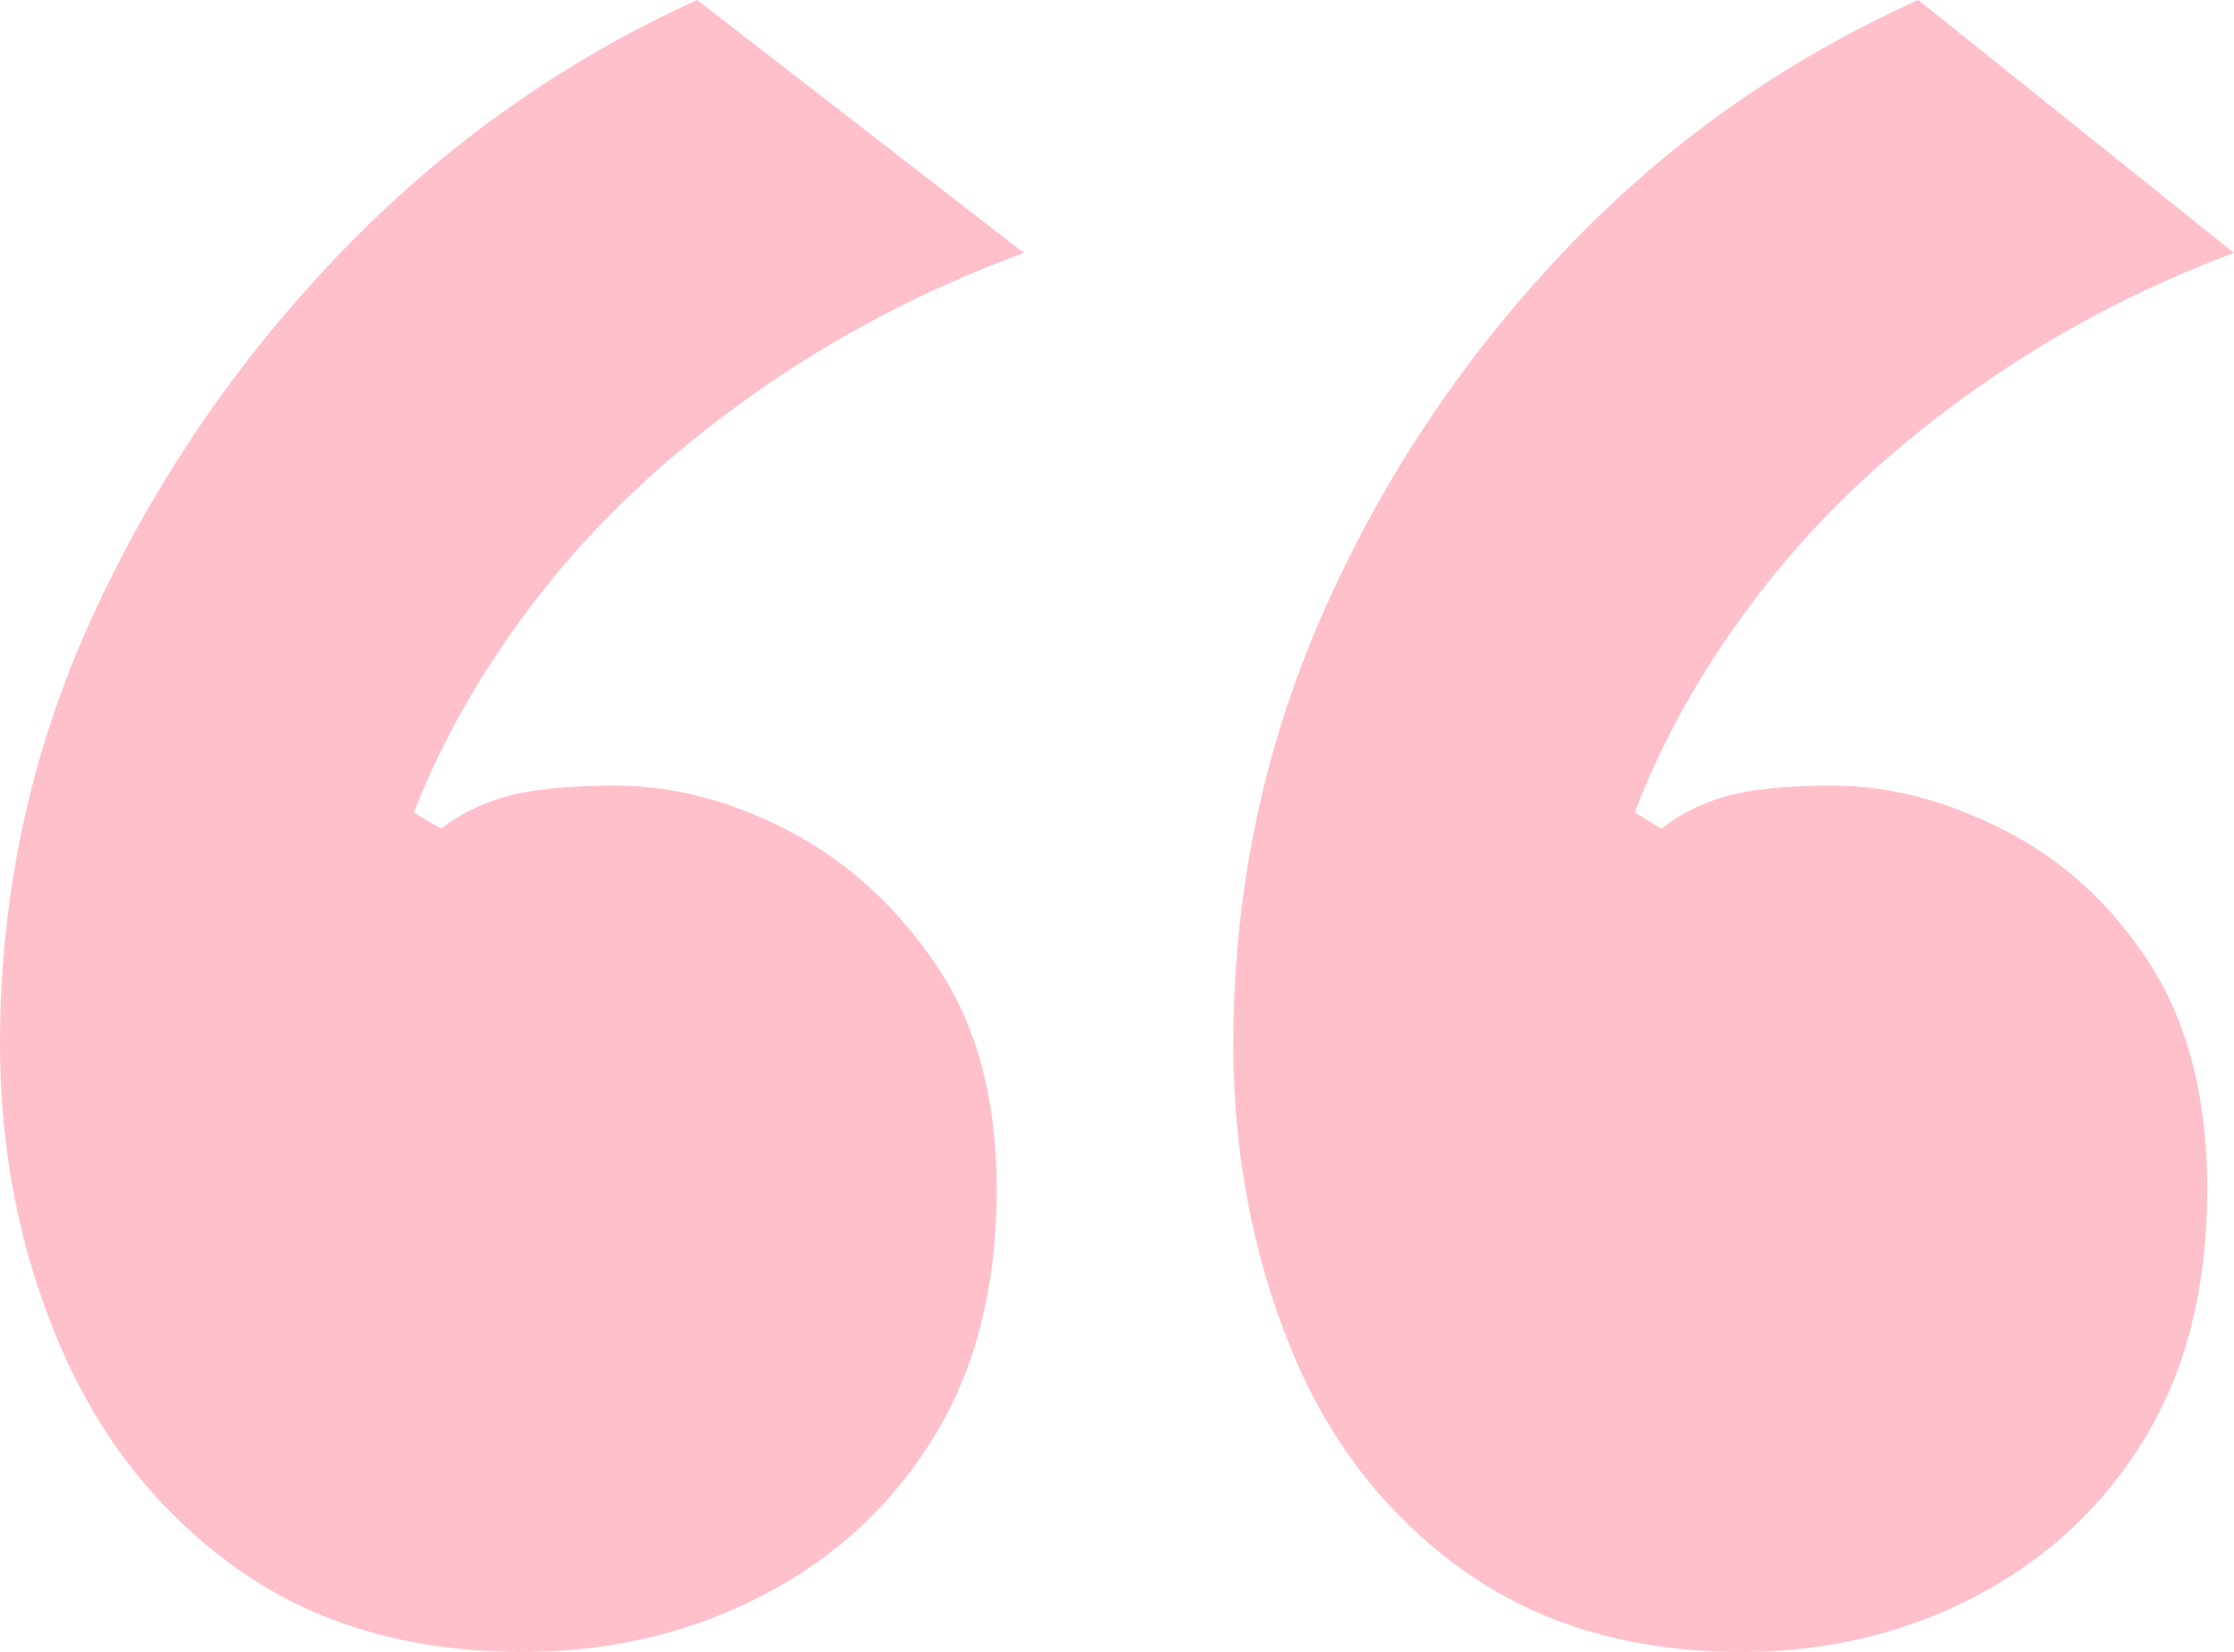 <?xml version="1.0" encoding="UTF-8"?>
<svg width="96px" height="71px" viewBox="0 0 96 71" version="1.1" xmlns="http://www.w3.org/2000/svg" xmlns:xlink="http://www.w3.org/1999/xlink">
    <title>quote-icon</title>
    <g id="Page-1" stroke="none" stroke-width="1" fill="none" fill-rule="evenodd">
        <g id="Worcester-style-page" transform="translate(-220, -3062)" fill="#FFC0CB" fill-rule="nonzero">
            <path d="M242.468,3133 C237.631,3133 233.535,3131.805 230.181,3129.415 C226.826,3127.026 224.291,3123.826 222.574,3119.818 C220.858,3115.809 220,3111.492 220,3106.866 C220,3100.391 221.326,3094.262 223.979,3088.48 C226.631,3082.699 230.181,3077.495 234.628,3072.87 C239.074,3068.244 244.184,3064.621 249.957,3062 L264,3072.87 C259.787,3074.412 255.887,3076.454 252.298,3078.998 C248.709,3081.542 245.706,3084.356 243.287,3087.44 C240.869,3090.523 239.035,3093.684 237.787,3096.922 L238.957,3097.616 C239.738,3096.999 240.674,3096.536 241.766,3096.228 C242.858,3095.92 244.418,3095.765 246.447,3095.765 C248.943,3095.765 251.44,3096.421 253.936,3097.731 C256.433,3099.042 258.539,3100.969 260.255,3103.513 C261.972,3106.057 262.83,3109.256 262.83,3113.111 C262.83,3117.274 261.933,3120.82 260.138,3123.749 C258.344,3126.679 255.887,3128.953 252.766,3130.572 C249.645,3132.191 246.213,3133 242.468,3133 Z M294.845,3133 C290.093,3133 286.069,3131.805 282.773,3129.415 C279.477,3127.026 277.024,3123.826 275.414,3119.818 C273.805,3115.809 273,3111.492 273,3106.866 C273,3100.391 274.265,3094.262 276.794,3088.48 C279.324,3082.699 282.773,3077.495 287.142,3072.87 C291.511,3068.244 296.608,3064.621 302.433,3062 L316,3072.87 C311.861,3074.412 308.029,3076.454 304.503,3078.998 C300.977,3081.542 298.026,3084.356 295.65,3087.44 C293.274,3090.523 291.472,3093.684 290.246,3096.922 L291.396,3097.616 C292.162,3096.999 293.082,3096.536 294.155,3096.228 C295.228,3095.92 296.761,3095.765 298.754,3095.765 C301.207,3095.765 303.698,3096.421 306.227,3097.731 C308.757,3099.042 310.826,3100.969 312.436,3103.513 C314.045,3106.057 314.85,3109.256 314.85,3113.111 C314.85,3117.274 313.969,3120.82 312.206,3123.749 C310.443,3126.679 308.029,3128.953 304.963,3130.572 C301.897,3132.191 298.524,3133 294.845,3133 Z" id="quote-icon"></path>
        </g>
    </g>
</svg>
